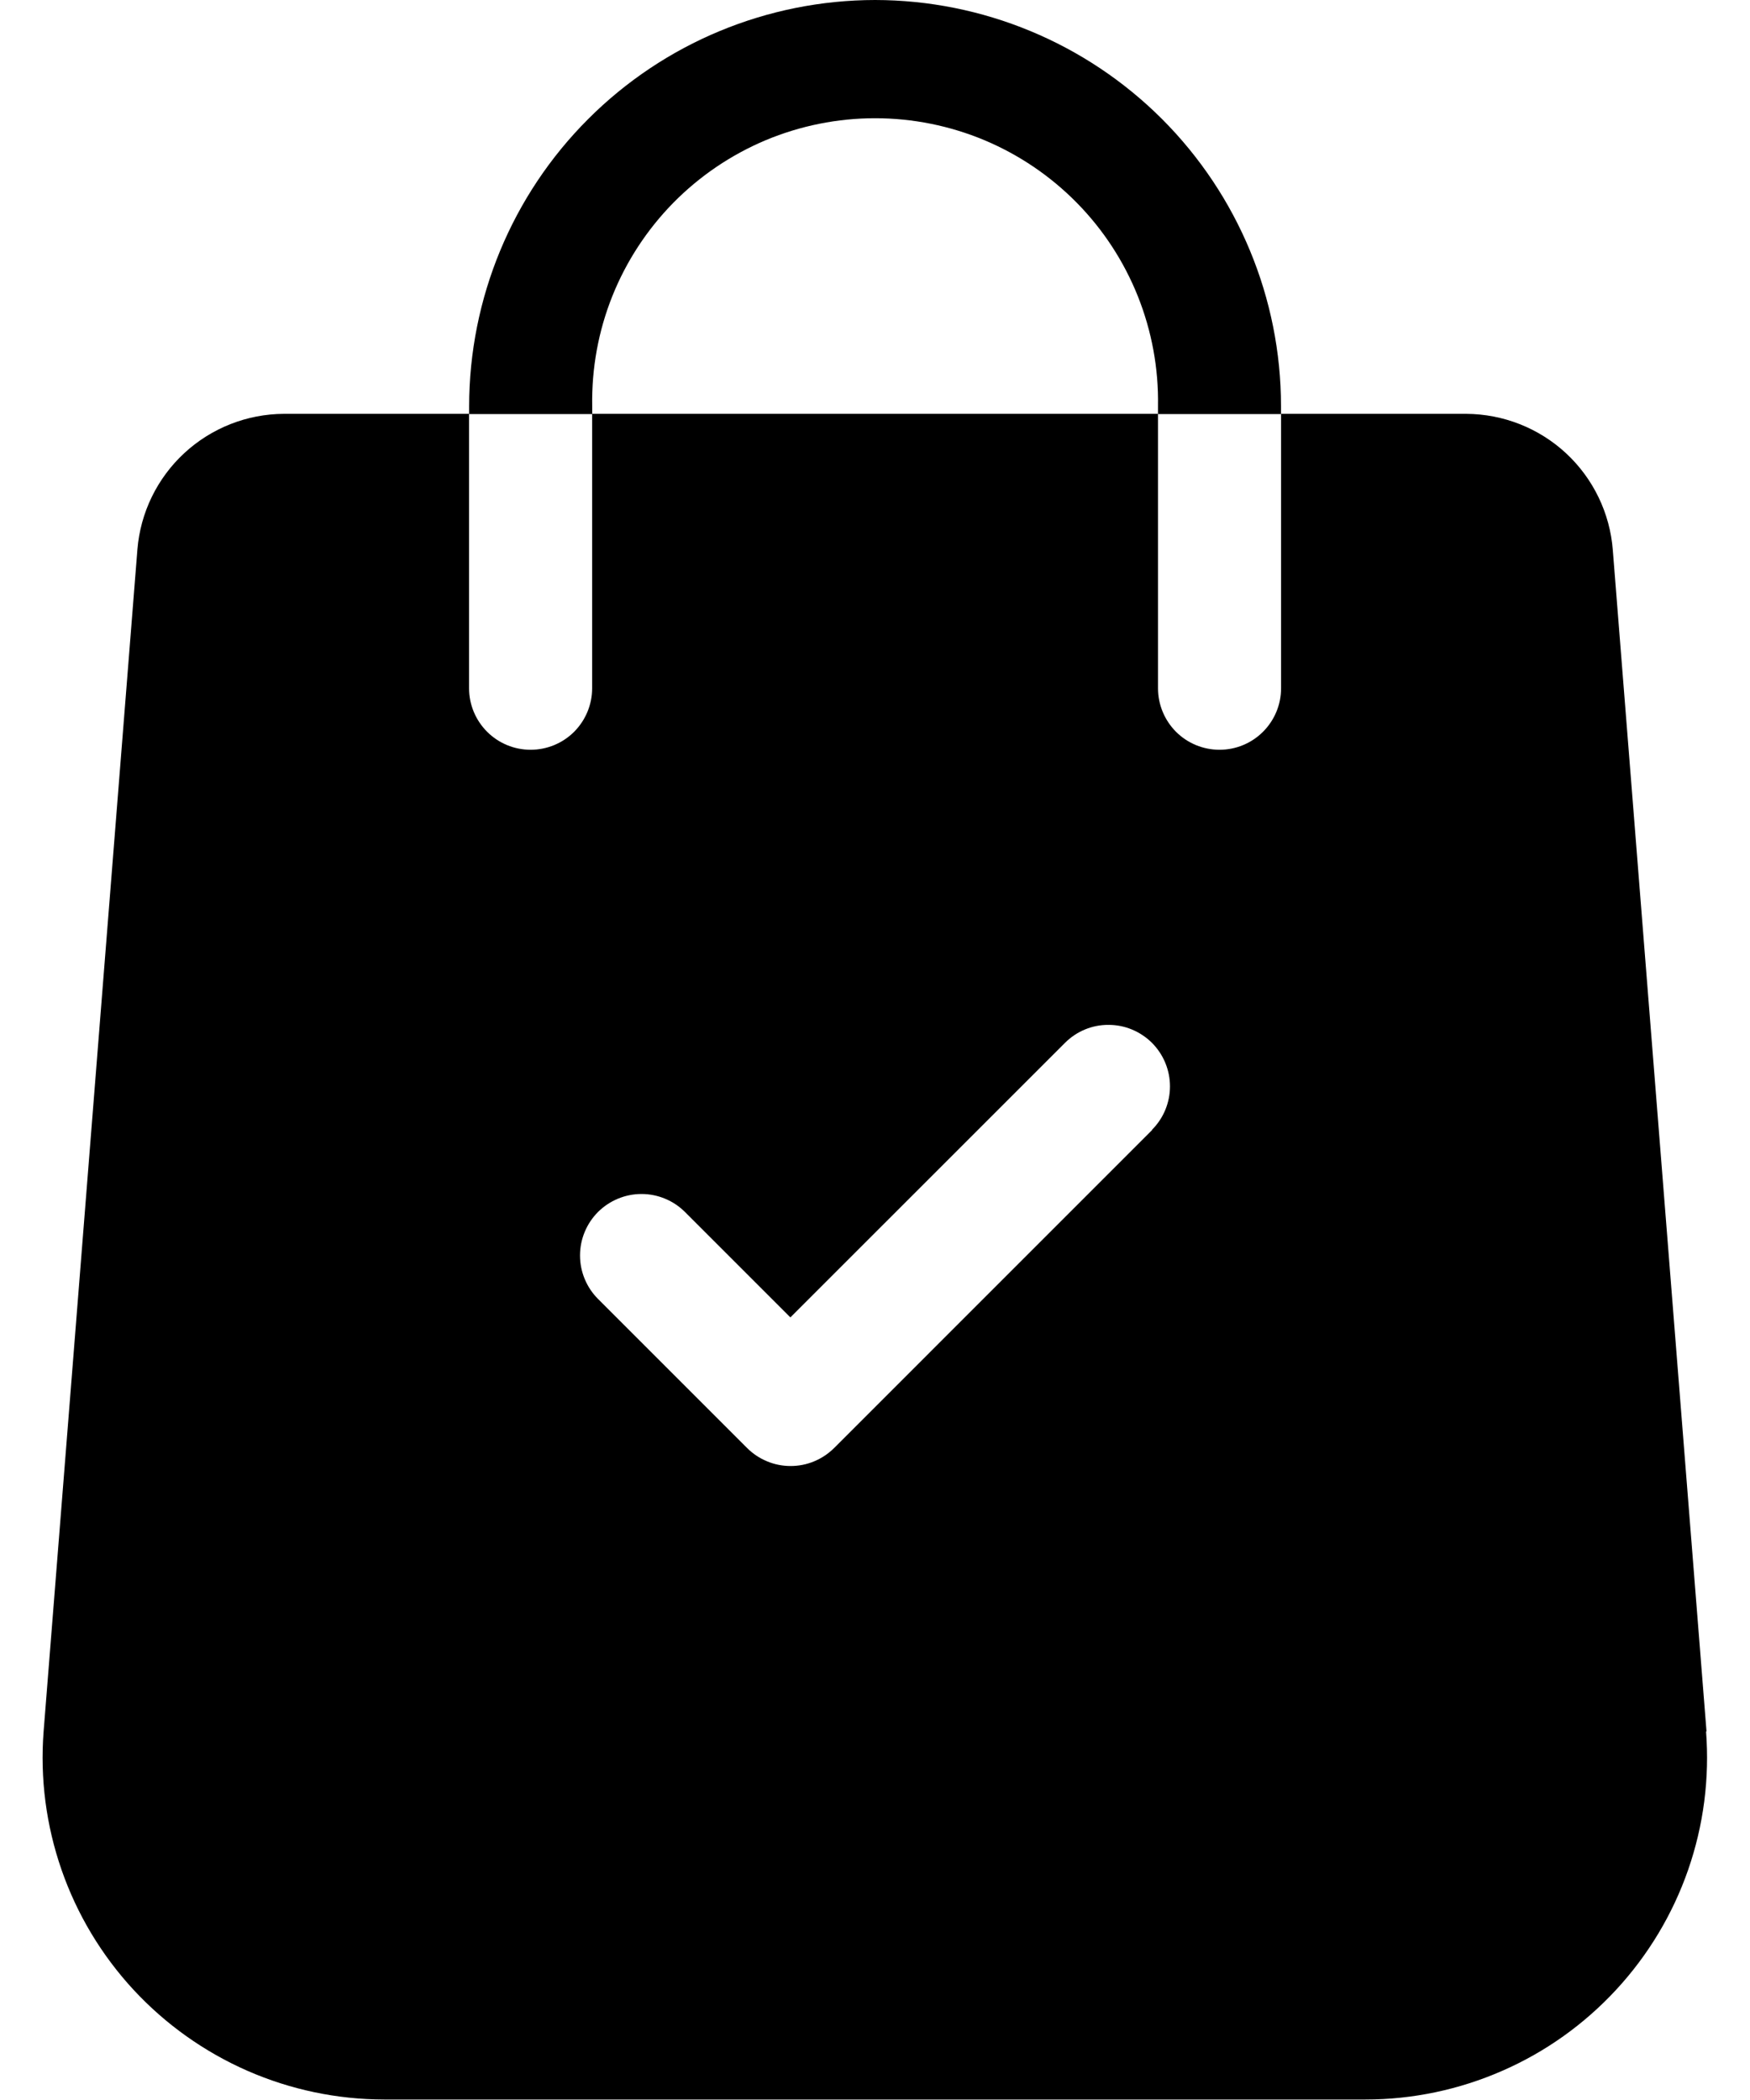 <svg width="25" height="30" viewBox="0 0 25 30" fill="none" xmlns="http://www.w3.org/2000/svg">
<g clip-path="url(#clip0_137_84)">
<path d="M24.379 24.738L23.04 7.857C22.999 7.33 22.761 6.837 22.373 6.476C21.985 6.116 21.476 5.915 20.947 5.912H18.301V9.833C18.301 10.066 18.208 10.289 18.043 10.454C17.878 10.619 17.655 10.711 17.422 10.711C17.189 10.711 16.965 10.619 16.8 10.454C16.636 10.289 16.543 10.066 16.543 9.833V5.912H8.459V9.833C8.459 10.066 8.366 10.289 8.202 10.454C8.037 10.619 7.813 10.711 7.58 10.711C7.347 10.711 7.124 10.619 6.959 10.454C6.794 10.289 6.701 10.066 6.701 9.833V5.912H4.057C3.528 5.914 3.02 6.115 2.633 6.473C2.245 6.832 2.006 7.323 1.963 7.849L0.623 24.735C0.571 25.405 0.659 26.079 0.88 26.714C1.101 27.349 1.451 27.932 1.908 28.426C2.365 28.919 2.919 29.313 3.535 29.583C4.151 29.853 4.816 29.992 5.488 29.993H19.507C20.179 29.993 20.845 29.853 21.461 29.583C22.078 29.314 22.631 28.919 23.088 28.425C23.545 27.931 23.895 27.348 24.116 26.713C24.337 26.077 24.424 25.403 24.372 24.732L24.379 24.738ZM16.46 16.142L11.916 20.686C11.834 20.767 11.738 20.832 11.631 20.876C11.524 20.921 11.41 20.943 11.294 20.943C11.179 20.943 11.065 20.921 10.958 20.876C10.851 20.832 10.754 20.767 10.673 20.686L8.543 18.556C8.379 18.392 8.286 18.168 8.286 17.935C8.286 17.702 8.379 17.479 8.543 17.314C8.708 17.15 8.932 17.057 9.164 17.057C9.397 17.057 9.621 17.15 9.785 17.314L11.291 18.82L15.214 14.898C15.296 14.816 15.393 14.751 15.499 14.707C15.606 14.663 15.72 14.64 15.836 14.641C15.951 14.641 16.065 14.663 16.172 14.708C16.278 14.752 16.375 14.817 16.457 14.898C16.538 14.98 16.603 15.077 16.647 15.183C16.691 15.29 16.714 15.404 16.714 15.52C16.714 15.635 16.691 15.749 16.647 15.856C16.603 15.962 16.538 16.059 16.456 16.141L16.46 16.142Z" fill="black"/>
<path d="M12.501 0C10.963 0.002 9.489 0.613 8.402 1.701C7.315 2.788 6.704 4.262 6.702 5.8V5.915H8.46V5.8C8.451 5.263 8.548 4.73 8.747 4.232C8.946 3.734 9.243 3.28 9.619 2.897C9.995 2.515 10.444 2.211 10.938 2.003C11.433 1.796 11.965 1.689 12.501 1.689C13.038 1.689 13.569 1.796 14.064 2.003C14.559 2.211 15.007 2.515 15.383 2.897C15.76 3.28 16.056 3.734 16.255 4.232C16.454 4.73 16.552 5.263 16.543 5.8V5.915H18.3V5.8C18.299 4.262 17.687 2.788 16.6 1.7C15.512 0.613 14.038 0.002 12.501 0Z" fill="black"/>
</g>
<defs>
<clipPath id="clip0_137_84">
<rect width="25" height="30" fill="white"/>
</clipPath>
</defs>
</svg>
